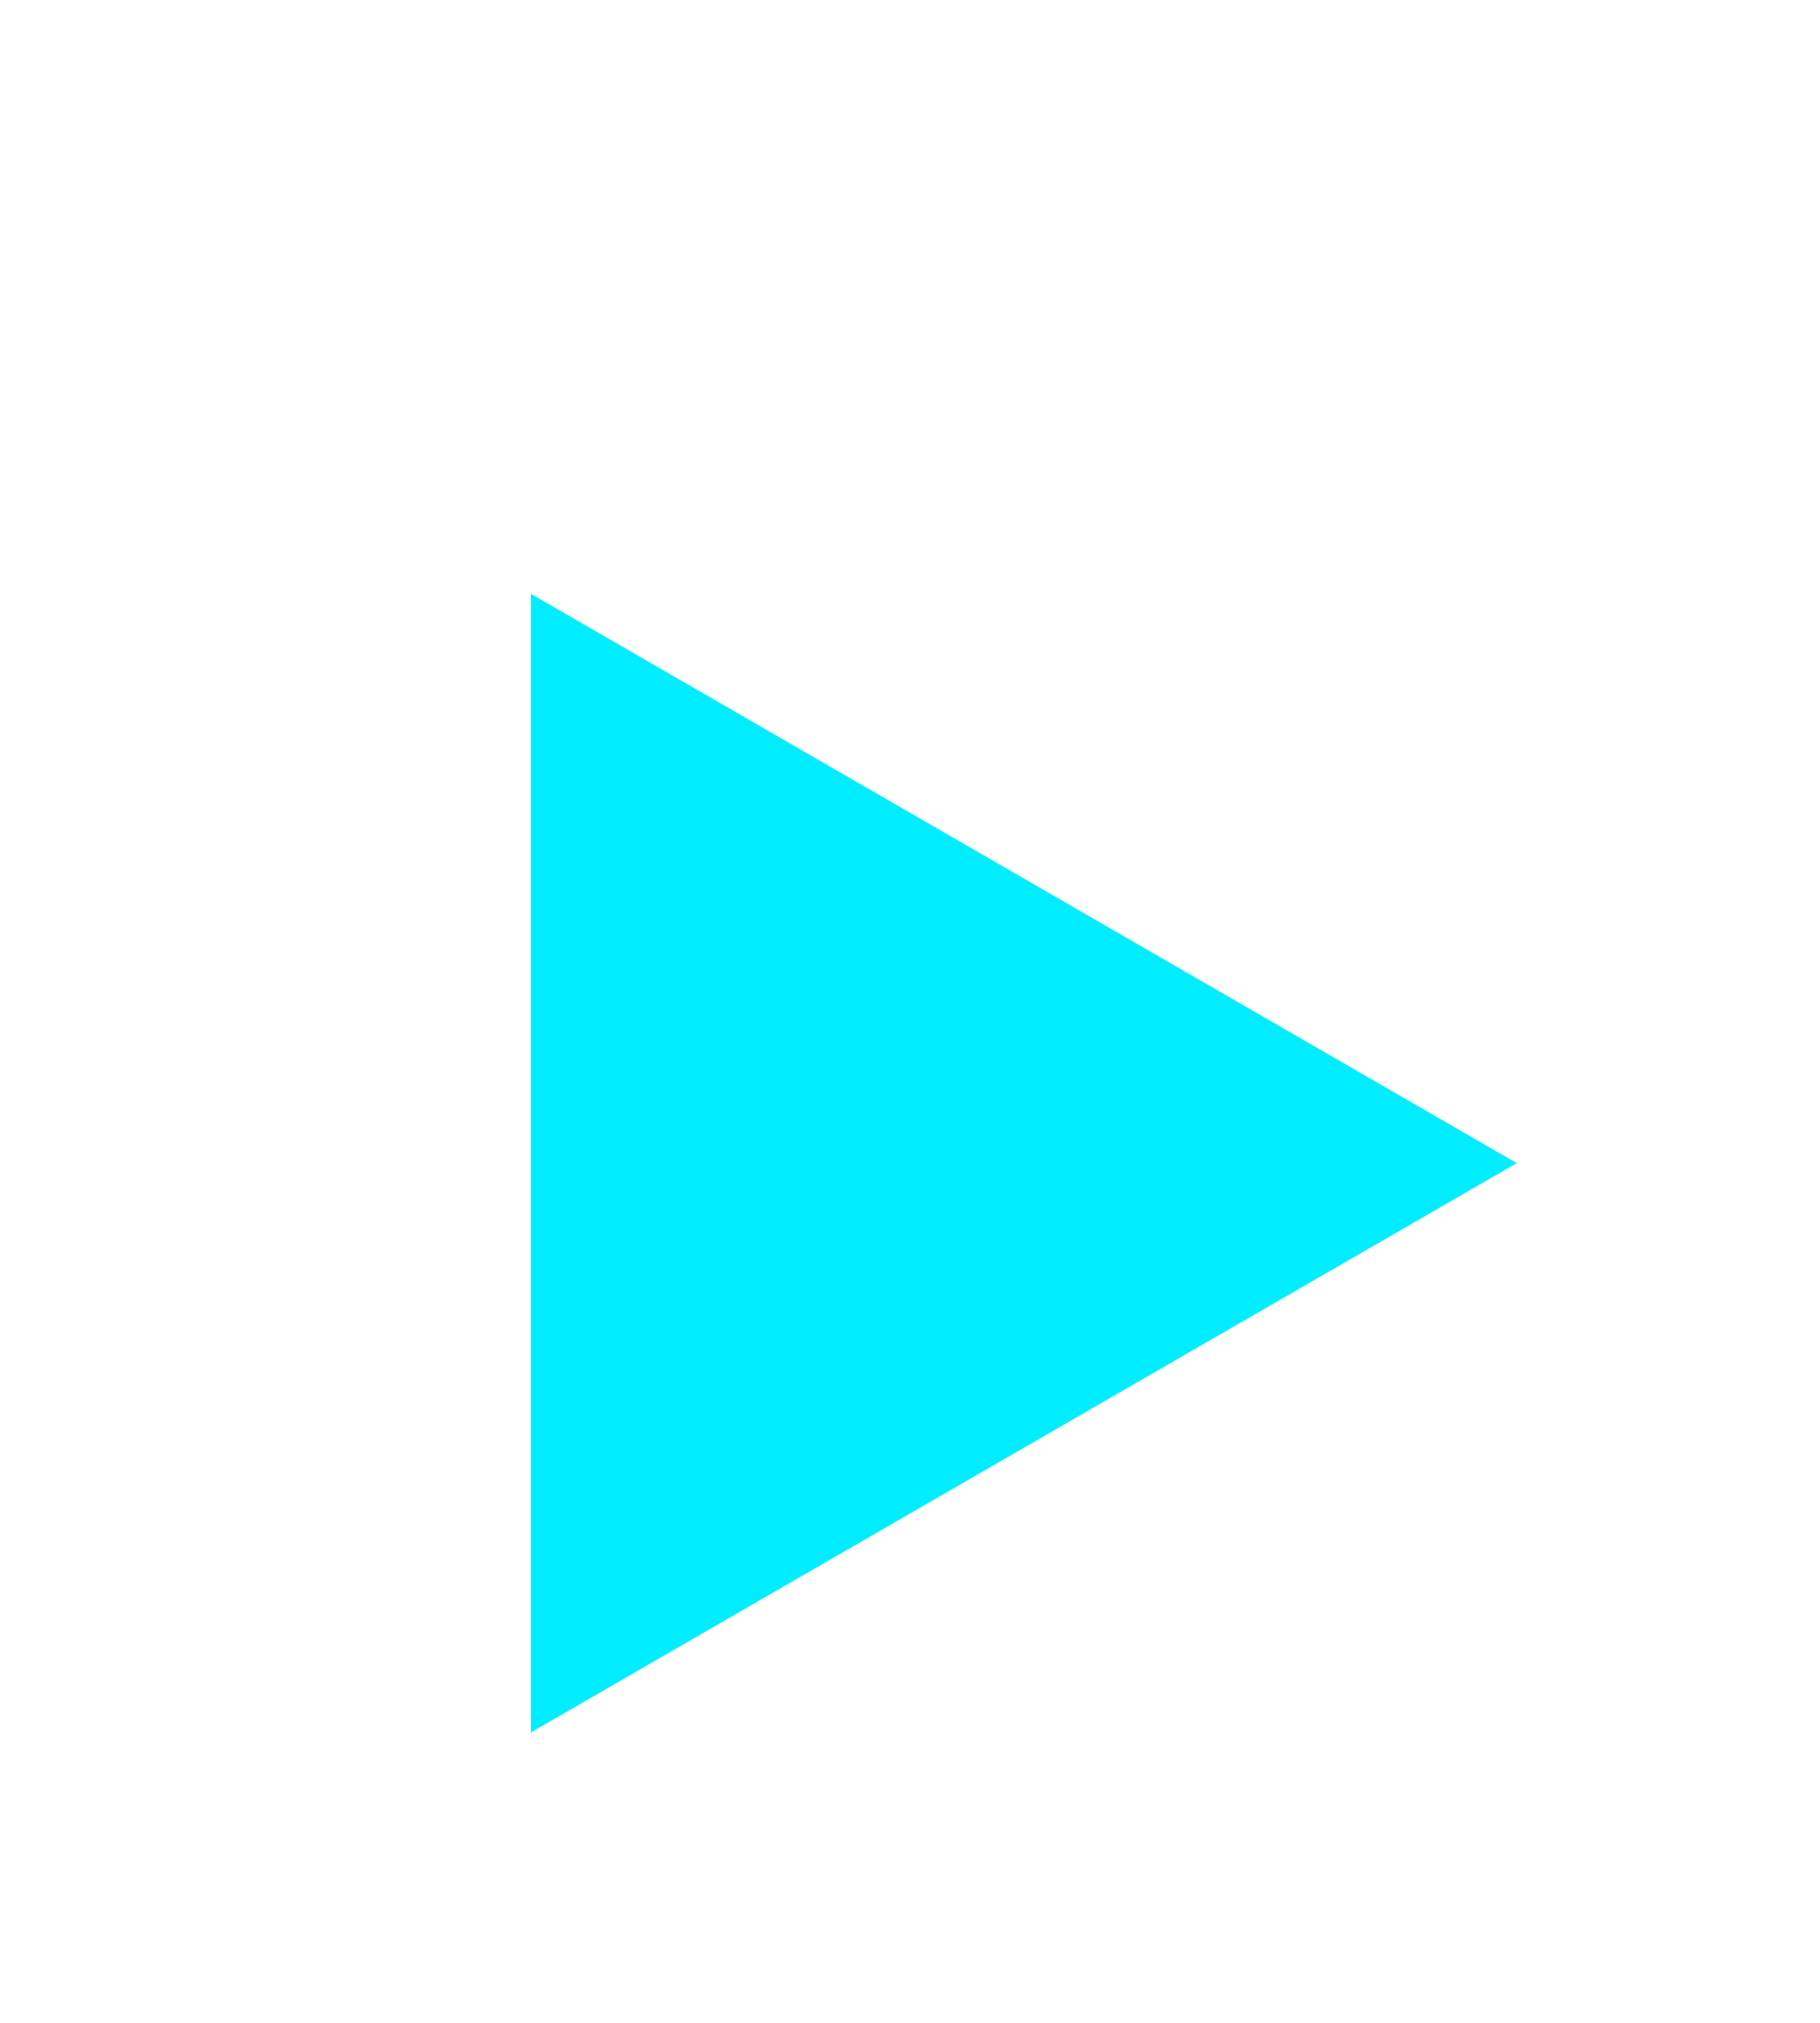<?xml version="1.0" encoding="UTF-8"?> <svg xmlns="http://www.w3.org/2000/svg" width="18" height="20" viewBox="0 0 18 20" fill="none"> <path d="M15 11.5L5.25 17.129V5.871L15 11.5Z" fill="#00EDFF"></path> </svg> 